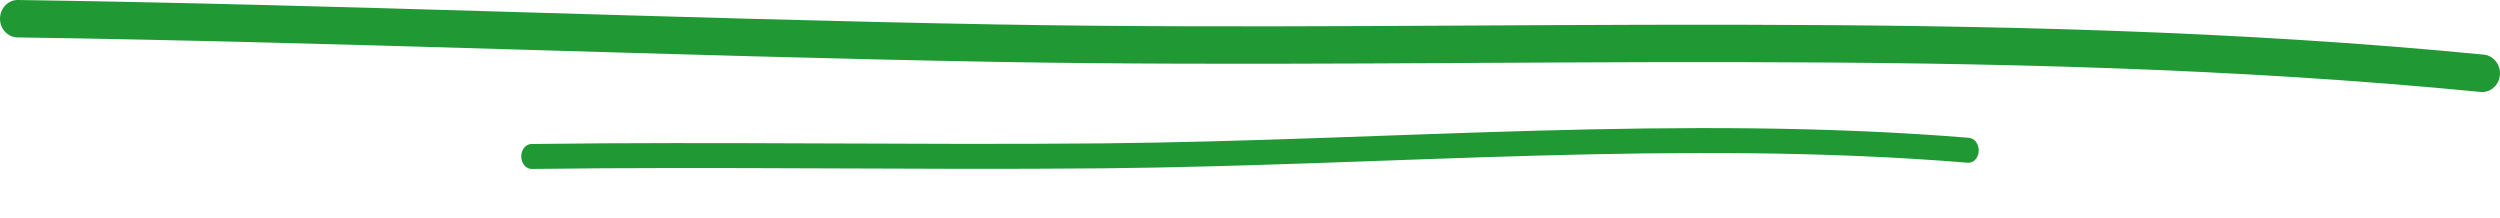 <svg width="195" height="17" viewBox="0 0 195 17" fill="none" xmlns="http://www.w3.org/2000/svg">
<path fill-rule="evenodd" clip-rule="evenodd" d="M193.746 4.262C155.336 0.506 116.277 2.584 77.771 1.907C52.309 1.455 26.845 0.365 1.401 0C0.638 -0.01 0.011 0.633 0 1.44C-0.01 2.248 0.601 2.91 1.363 2.919C26.804 3.284 52.266 4.374 77.725 4.827C116.162 5.503 155.148 3.421 193.488 7.172C194.248 7.245 194.921 6.656 194.994 5.853C195.063 5.05 194.501 4.34 193.746 4.262Z" fill="#209934"/>
<path fill-rule="evenodd" clip-rule="evenodd" d="M153.582 10.749C131.132 8.909 108.418 10.969 85.973 11.183C71.13 11.322 56.274 11.036 41.444 11.232C41 11.239 40.647 11.678 40.657 12.216C40.667 12.754 41.036 13.185 41.48 13.178C56.308 12.982 71.163 13.268 86.004 13.13C108.409 12.916 131.079 10.855 153.489 12.692C153.934 12.728 154.314 12.324 154.341 11.787C154.365 11.251 154.024 10.788 153.582 10.749Z" fill="#209934"/>
</svg>
